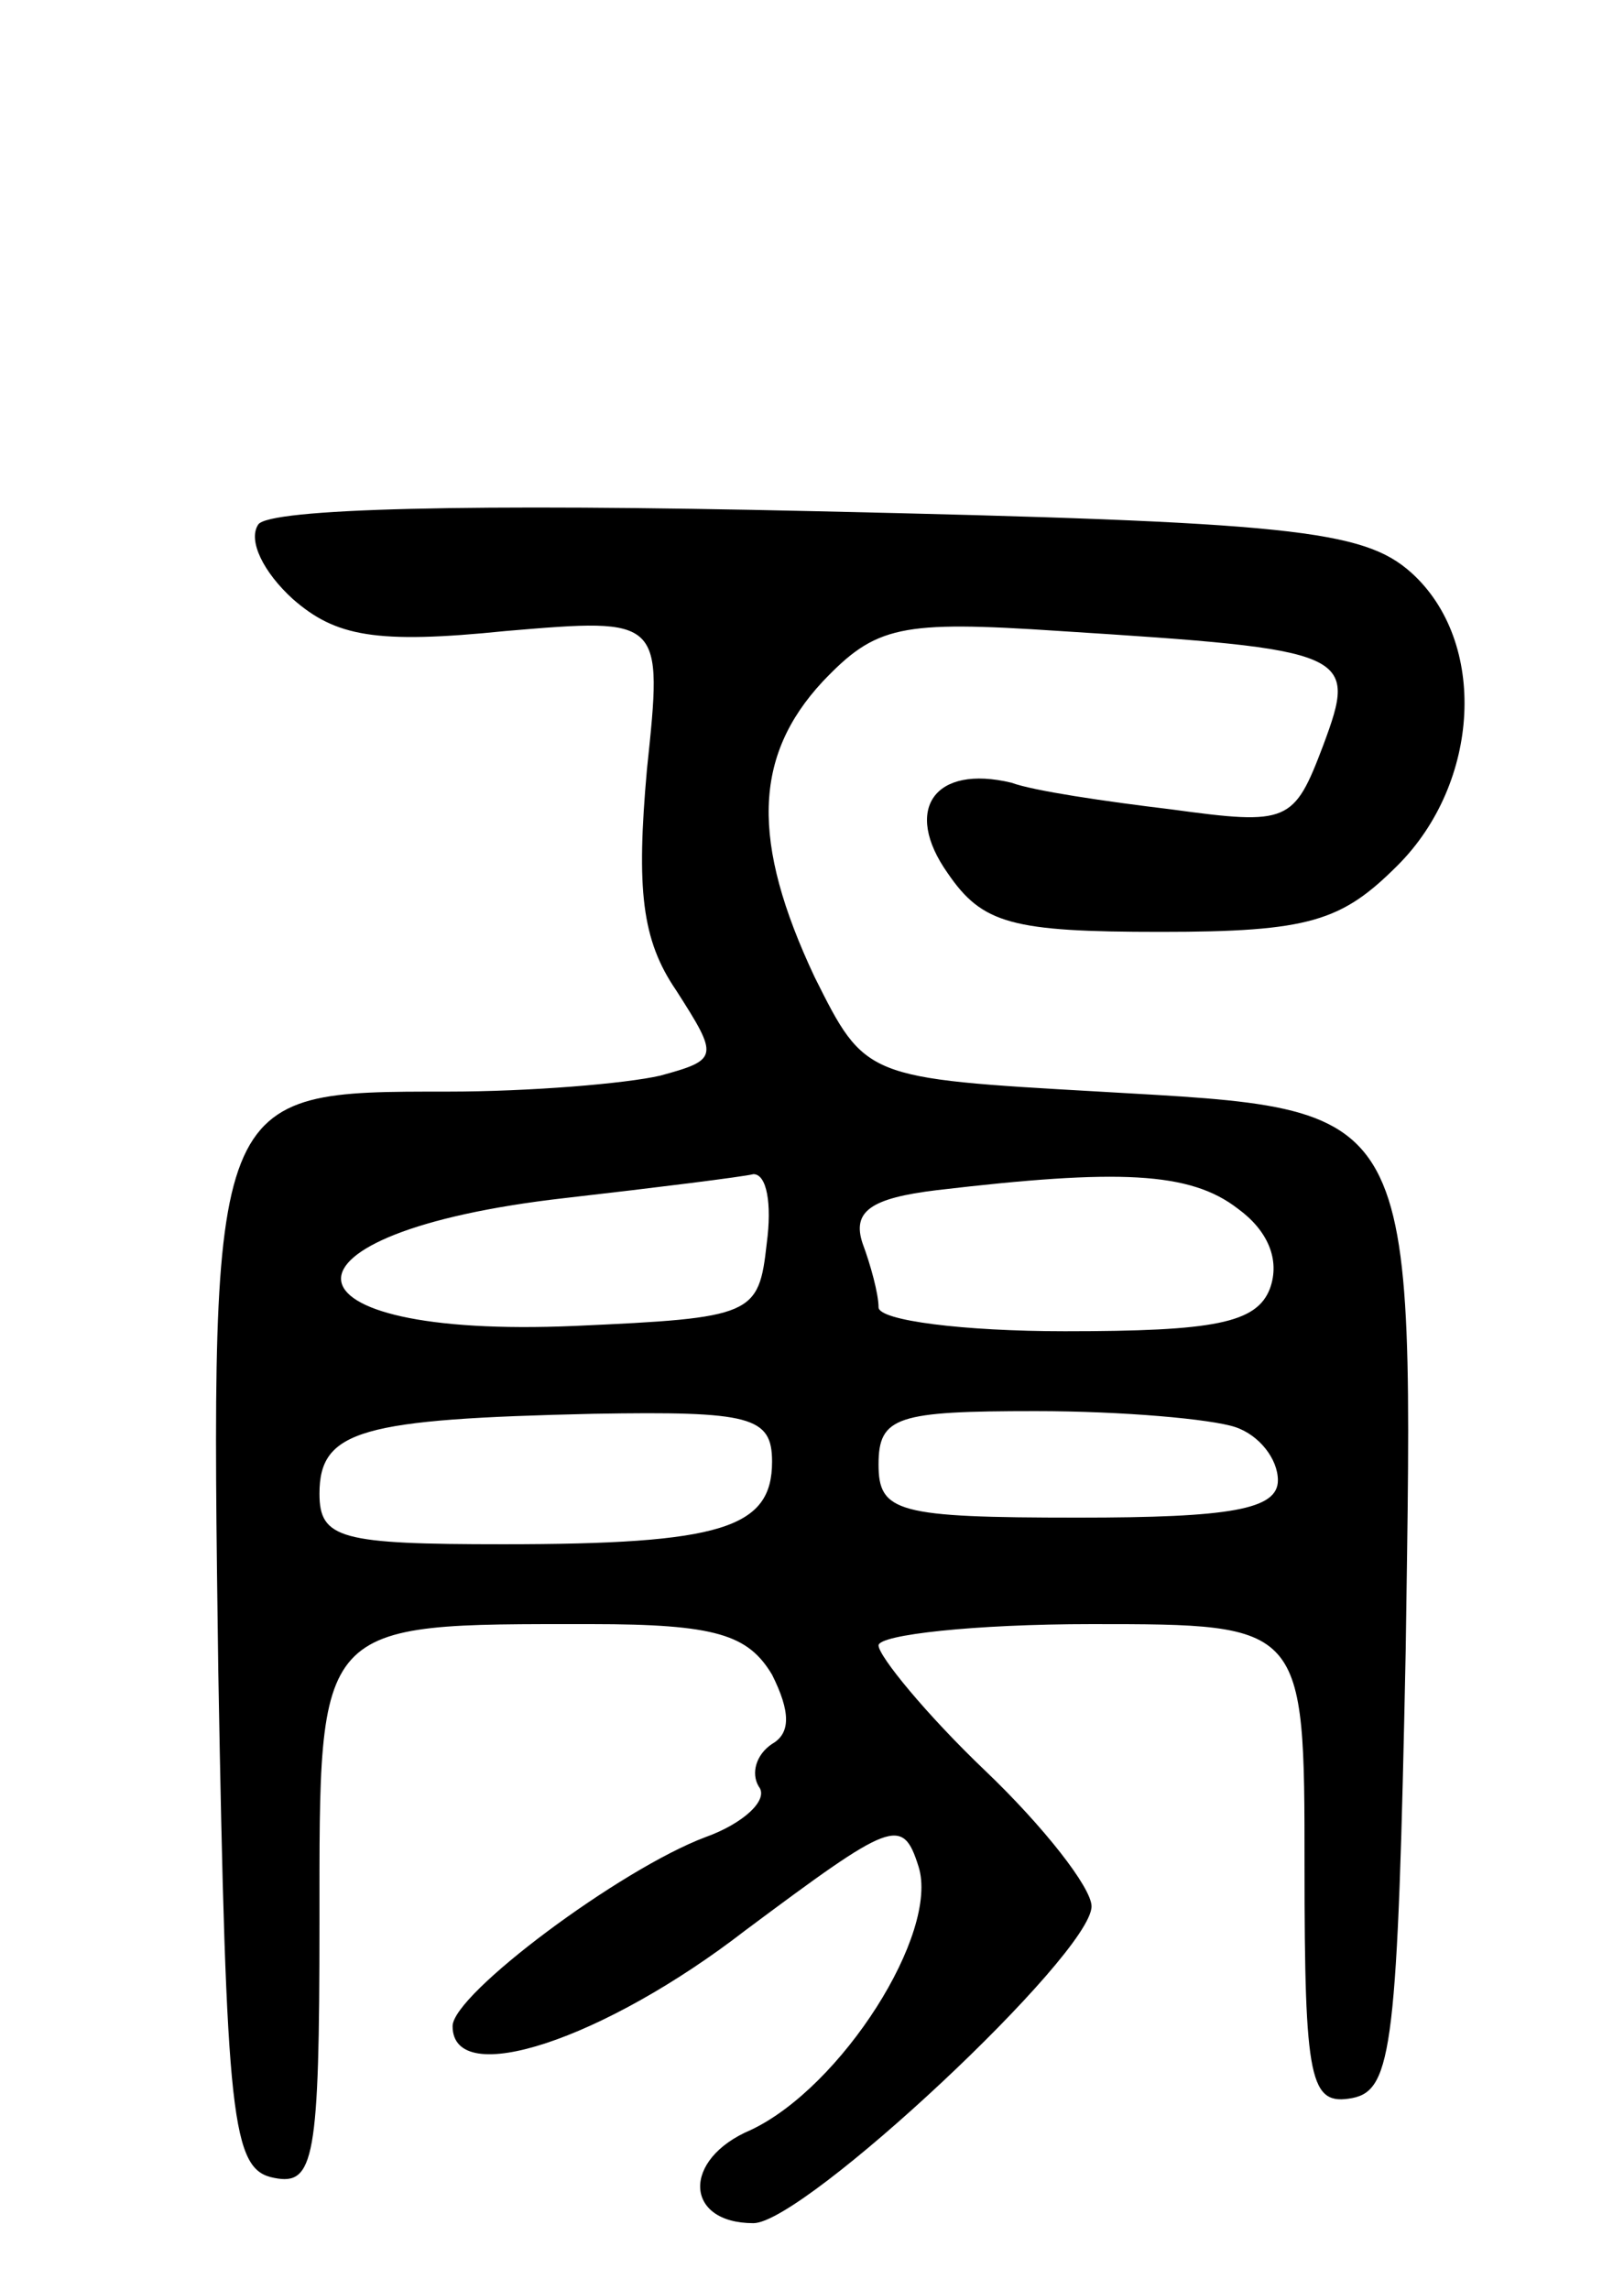<svg version="1.0" xmlns="http://www.w3.org/2000/svg" width="61" height="86" viewBox="0 0 61 86" ><g transform="translate(0,86) scale(0.1,-0.1)" ><path d="M97 663 c-4 -6 2 -18 13 -28 16 -14 31 -17 80 -12 59 5 59 5 53 -52 -4 -45 -2 -64 11 -83 16 -25 16 -26 -6 -32 -13 -3 -49 -6 -80 -6 -89 0 -89 1 -86 -218 3 -169 5 -187 21 -190 15 -3 17 7 17 96 0 114 -2 112 102 112 47 0 59 -4 68 -19 7 -14 7 -22 0 -26 -6 -4 -8 -11 -5 -16 4 -5 -6 -14 -20 -19 -32 -12 -95 -59 -95 -71 0 -24 57 -5 110 36 55 41 59 43 65 24 8 -25 -29 -83 -63 -99 -26 -11 -25 -35 1 -35 19 0 127 101 127 119 0 7 -18 30 -40 51 -22 21 -40 43 -40 47 0 4 36 8 80 8 80 0 80 0 80 -91 0 -81 2 -90 18 -87 15 3 17 20 20 168 3 208 6 203 -115 210 -88 5 -88 5 -107 43 -24 51 -23 83 3 111 20 21 29 23 89 19 110 -7 112 -8 99 -43 -11 -29 -13 -30 -57 -24 -25 3 -52 7 -60 10 -29 7 -41 -10 -24 -34 13 -19 24 -22 80 -22 56 0 68 4 89 25 31 31 34 84 5 110 -18 16 -45 19 -224 23 -130 3 -205 1 -209 -5z m191 -270 c-3 -27 -5 -28 -72 -31 -115 -5 -118 35 -4 48 35 4 67 8 71 9 5 0 7 -11 5 -26z m177 13 c11 -8 16 -19 12 -30 -5 -13 -21 -16 -77 -16 -38 0 -70 4 -70 9 0 5 -3 16 -6 24 -4 12 3 17 28 20 68 8 95 7 113 -7z m-175 -95 c0 -25 -19 -31 -101 -31 -61 0 -69 2 -69 19 0 24 16 28 103 30 59 1 67 -1 67 -18z m174 13 c9 -3 16 -12 16 -20 0 -11 -18 -14 -75 -14 -68 0 -75 2 -75 20 0 18 7 20 59 20 33 0 66 -3 75 -6z"/></g></svg> 
